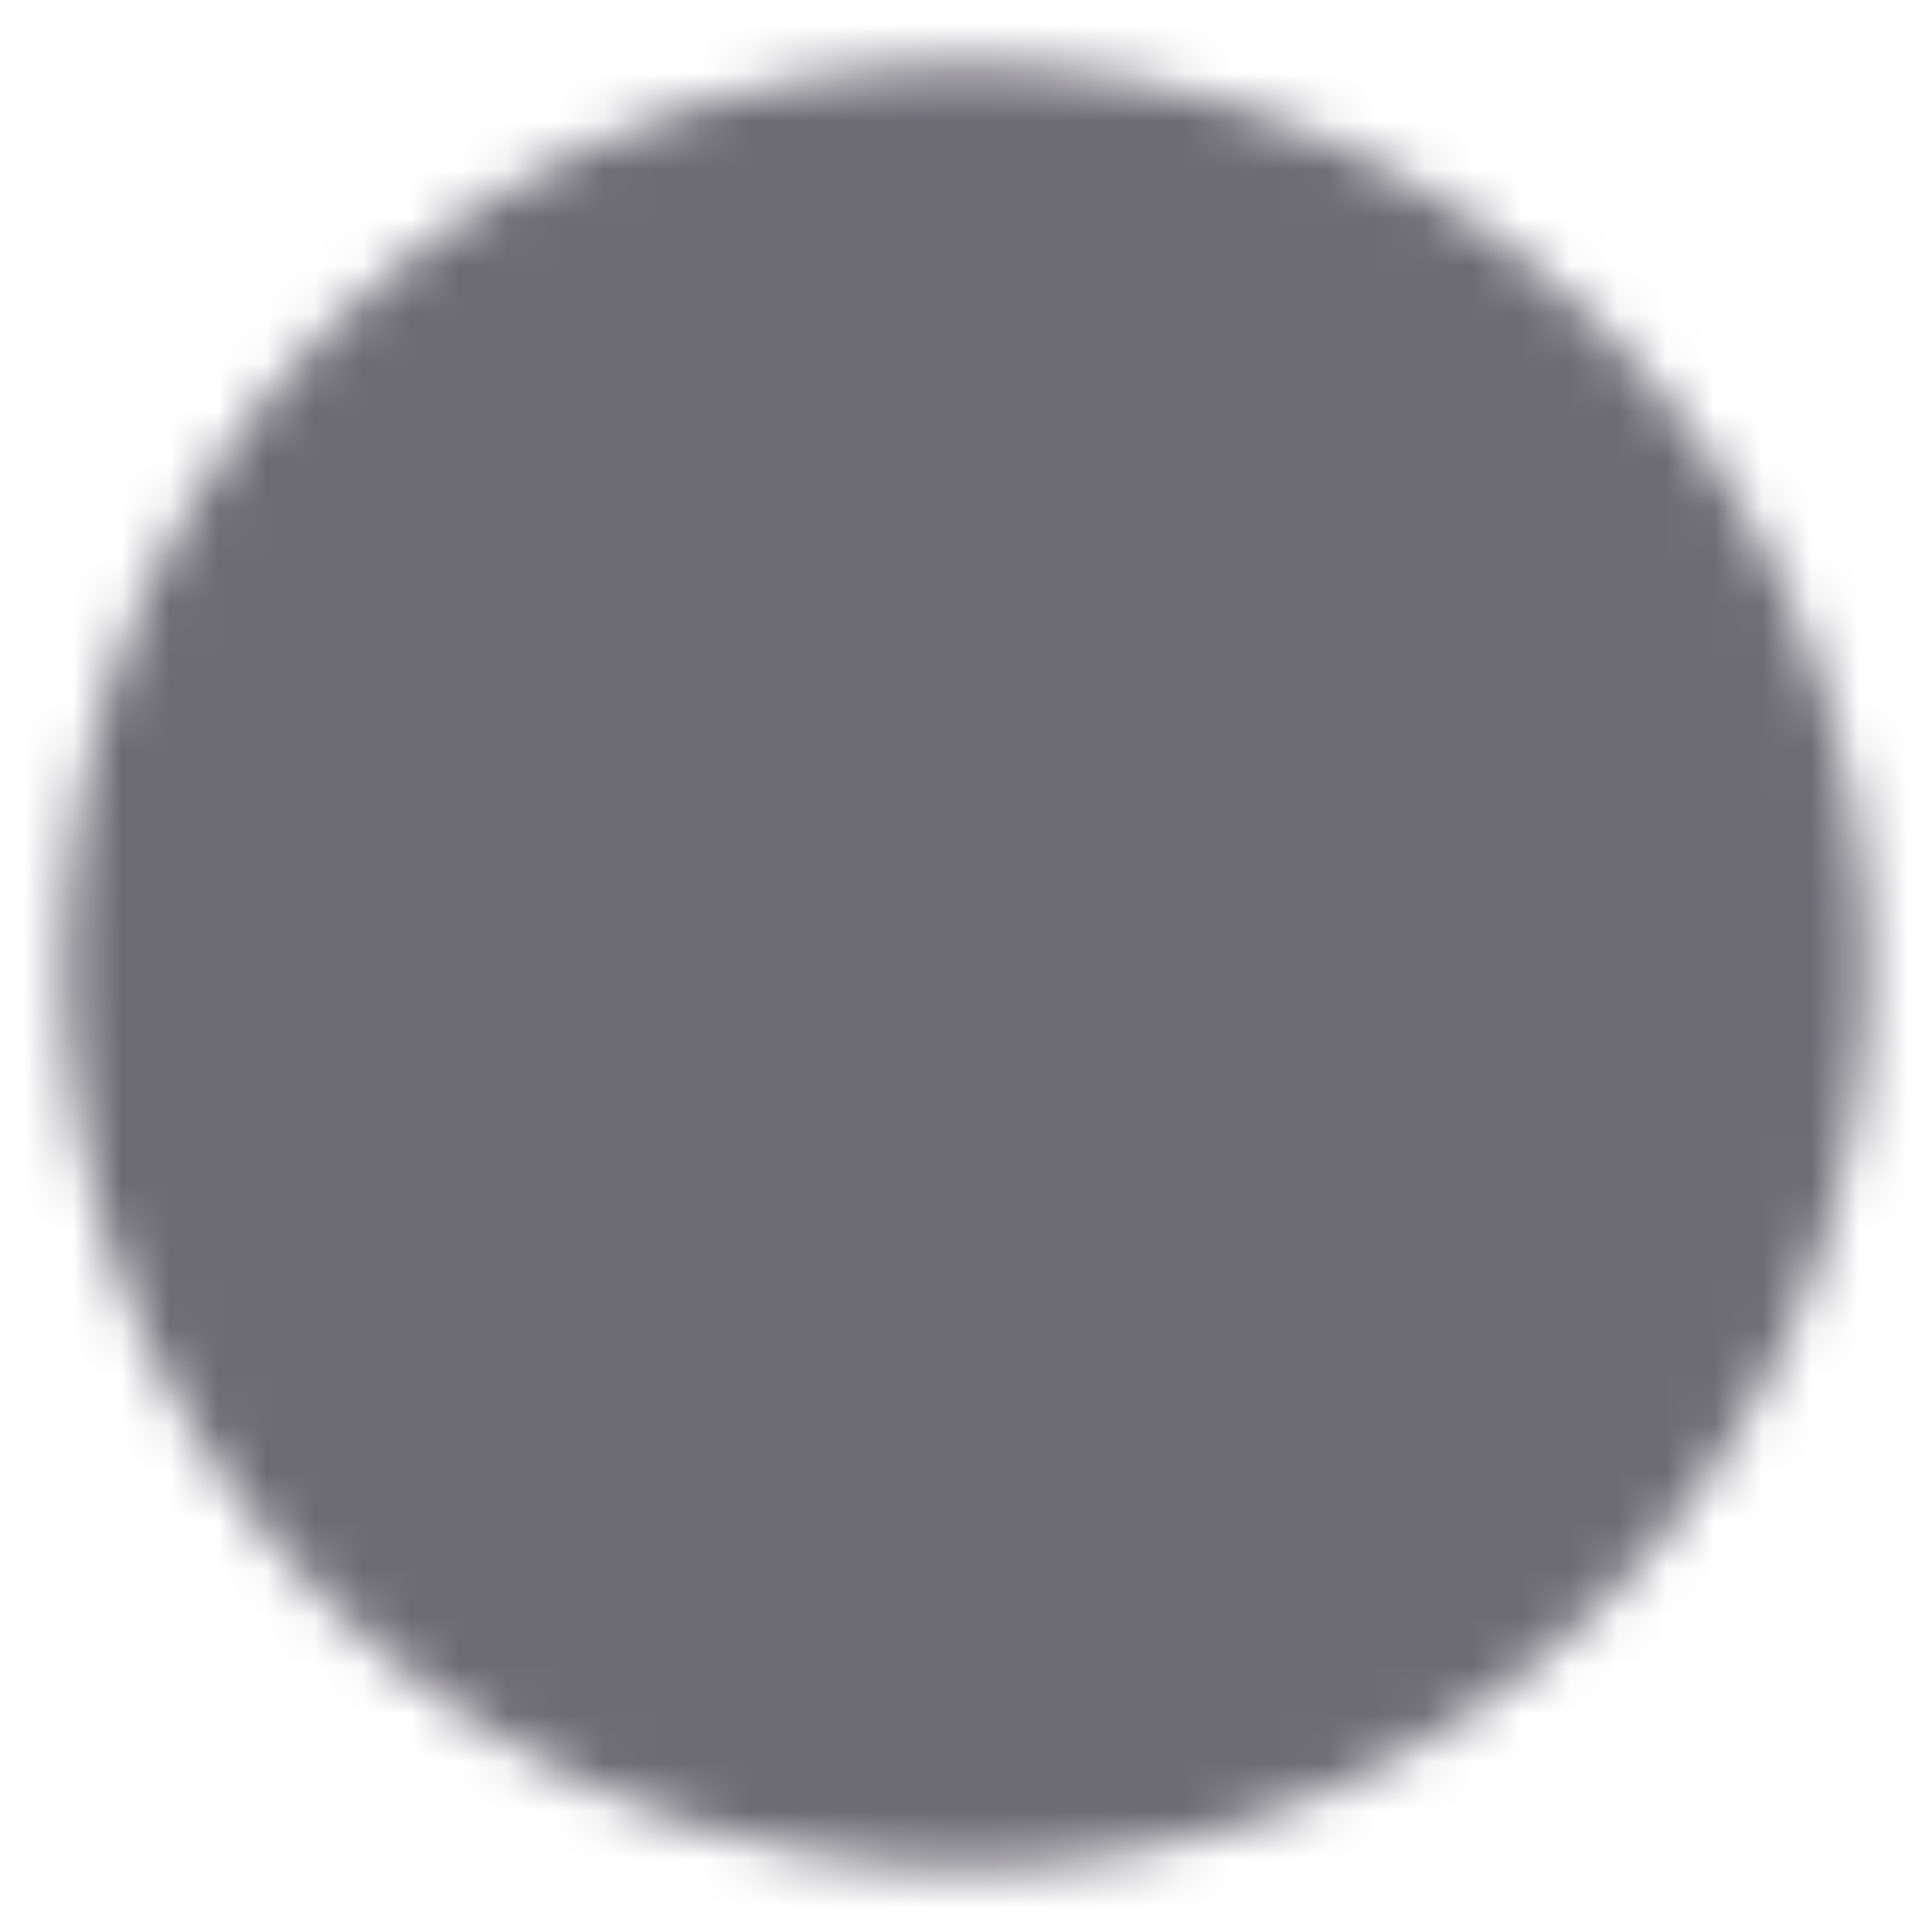 <svg width="40" height="40" viewBox="0 0 40 40" fill="none" xmlns="http://www.w3.org/2000/svg">
<g id="icon-park-solid:right-c">
<g id="Mask group">
<mask id="mask0_2619_988" style="mask-type:luminance" maskUnits="userSpaceOnUse" x="1" y="1" width="38" height="38">
<g id="Group">
<g id="Group_2">
<path id="Vector" d="M20 3.334C10.795 3.334 3.333 10.795 3.333 20C3.333 29.205 10.795 36.667 20 36.667C29.205 36.667 36.666 29.205 36.666 20C36.666 10.795 29.205 3.334 20 3.334Z" fill="white" stroke="white" stroke-width="4" stroke-linejoin="round"/>
<path id="Vector_2" d="M22.5 12.5L15 20L22.5 27.5" stroke="black" stroke-width="4" stroke-linecap="round" stroke-linejoin="round"/>
</g>
</g>
</mask>
<g mask="url(#mask0_2619_988)">
<path id="Vector_3" d="M40 40L0 40L3.49691e-06 -3.49691e-06L40 0L40 40Z" fill="#6D6B74"/>
</g>
</g>
</g>
</svg>
